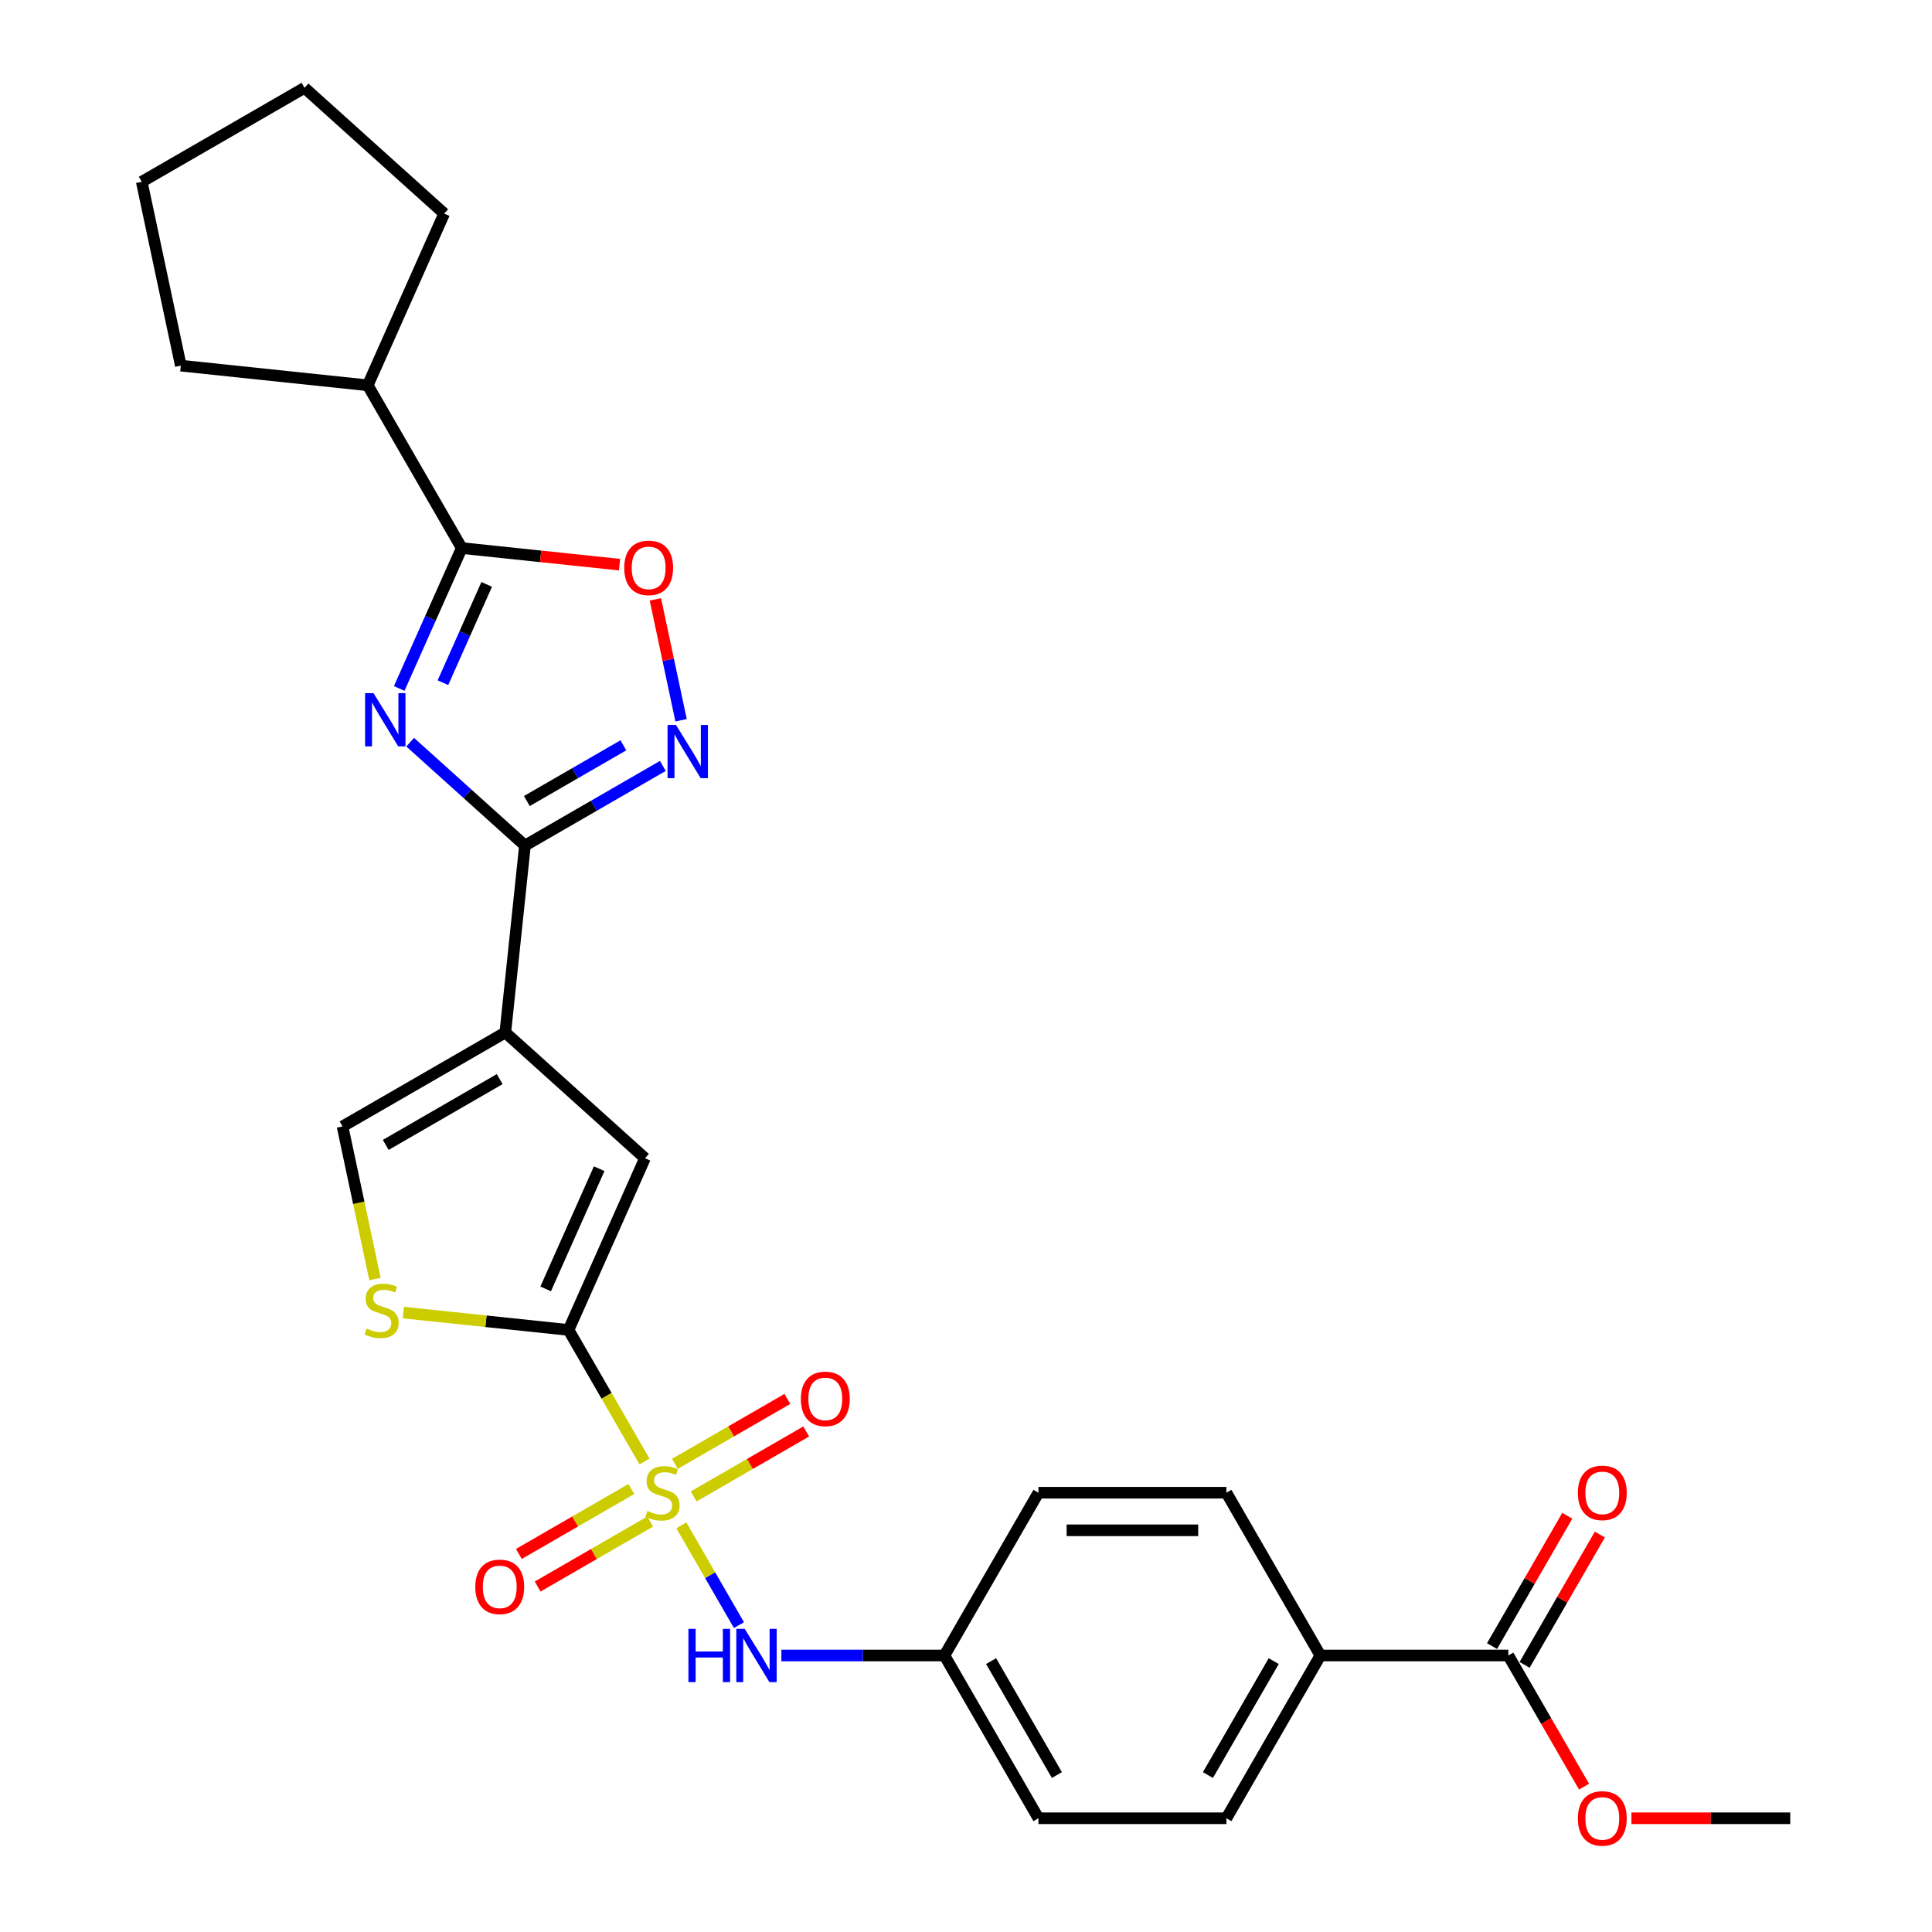 <?xml version='1.0' encoding='iso-8859-1'?>
<svg version='1.1' baseProfile='full'
              xmlns='http://www.w3.org/2000/svg'
                      xmlns:rdkit='http://www.rdkit.org/xml'
                      xmlns:xlink='http://www.w3.org/1999/xlink'
                  xml:space='preserve'
width='1000px' height='1000px' viewBox='0 0 1000 1000'>
<!-- END OF HEADER -->
<rect style='opacity:1.0;fill:#FFFFFF;stroke:none' width='1000' height='1000' x='0' y='0'> </rect>
<path class='bond-1' d='M 333.584,756.457 L 313.93,722.416' style='fill:none;fill-rule:evenodd;stroke:#CCCC00;stroke-width:6px;stroke-linecap:butt;stroke-linejoin:miter;stroke-opacity:1' />
<path class='bond-1' d='M 313.93,722.416 L 294.276,688.374' style='fill:none;fill-rule:evenodd;stroke:#000000;stroke-width:6px;stroke-linecap:butt;stroke-linejoin:miter;stroke-opacity:1' />
<path class='bond-10' d='M 352.681,789.535 L 367.583,815.347' style='fill:none;fill-rule:evenodd;stroke:#CCCC00;stroke-width:6px;stroke-linecap:butt;stroke-linejoin:miter;stroke-opacity:1' />
<path class='bond-10' d='M 367.583,815.347 L 382.486,841.159' style='fill:none;fill-rule:evenodd;stroke:#0000FF;stroke-width:6px;stroke-linecap:butt;stroke-linejoin:miter;stroke-opacity:1' />
<path class='bond-12' d='M 359.049,774.547 L 388.165,757.737' style='fill:none;fill-rule:evenodd;stroke:#CCCC00;stroke-width:6px;stroke-linecap:butt;stroke-linejoin:miter;stroke-opacity:1' />
<path class='bond-12' d='M 388.165,757.737 L 417.281,740.927' style='fill:none;fill-rule:evenodd;stroke:#FF0000;stroke-width:6px;stroke-linecap:butt;stroke-linejoin:miter;stroke-opacity:1' />
<path class='bond-12' d='M 349.32,757.697 L 378.436,740.887' style='fill:none;fill-rule:evenodd;stroke:#CCCC00;stroke-width:6px;stroke-linecap:butt;stroke-linejoin:miter;stroke-opacity:1' />
<path class='bond-12' d='M 378.436,740.887 L 407.552,724.077' style='fill:none;fill-rule:evenodd;stroke:#FF0000;stroke-width:6px;stroke-linecap:butt;stroke-linejoin:miter;stroke-opacity:1' />
<path class='bond-13' d='M 326.789,770.705 L 297.673,787.516' style='fill:none;fill-rule:evenodd;stroke:#CCCC00;stroke-width:6px;stroke-linecap:butt;stroke-linejoin:miter;stroke-opacity:1' />
<path class='bond-13' d='M 297.673,787.516 L 268.557,804.326' style='fill:none;fill-rule:evenodd;stroke:#FF0000;stroke-width:6px;stroke-linecap:butt;stroke-linejoin:miter;stroke-opacity:1' />
<path class='bond-13' d='M 336.517,787.556 L 307.401,804.366' style='fill:none;fill-rule:evenodd;stroke:#CCCC00;stroke-width:6px;stroke-linecap:butt;stroke-linejoin:miter;stroke-opacity:1' />
<path class='bond-13' d='M 307.401,804.366 L 278.285,821.176' style='fill:none;fill-rule:evenodd;stroke:#FF0000;stroke-width:6px;stroke-linecap:butt;stroke-linejoin:miter;stroke-opacity:1' />
<path class='bond-0' d='M 212.301,384.151 L 242.009,410.9' style='fill:none;fill-rule:evenodd;stroke:#0000FF;stroke-width:6px;stroke-linecap:butt;stroke-linejoin:miter;stroke-opacity:1' />
<path class='bond-0' d='M 242.009,410.9 L 271.717,437.65' style='fill:none;fill-rule:evenodd;stroke:#000000;stroke-width:6px;stroke-linecap:butt;stroke-linejoin:miter;stroke-opacity:1' />
<path class='bond-5' d='M 206.636,356.345 L 222.813,320.012' style='fill:none;fill-rule:evenodd;stroke:#0000FF;stroke-width:6px;stroke-linecap:butt;stroke-linejoin:miter;stroke-opacity:1' />
<path class='bond-5' d='M 222.813,320.012 L 238.99,283.678' style='fill:none;fill-rule:evenodd;stroke:#000000;stroke-width:6px;stroke-linecap:butt;stroke-linejoin:miter;stroke-opacity:1' />
<path class='bond-5' d='M 229.264,353.359 L 240.588,327.926' style='fill:none;fill-rule:evenodd;stroke:#0000FF;stroke-width:6px;stroke-linecap:butt;stroke-linejoin:miter;stroke-opacity:1' />
<path class='bond-5' d='M 240.588,327.926 L 251.911,302.492' style='fill:none;fill-rule:evenodd;stroke:#000000;stroke-width:6px;stroke-linecap:butt;stroke-linejoin:miter;stroke-opacity:1' />
<path class='bond-6' d='M 294.276,688.374 L 333.845,599.5' style='fill:none;fill-rule:evenodd;stroke:#000000;stroke-width:6px;stroke-linecap:butt;stroke-linejoin:miter;stroke-opacity:1' />
<path class='bond-6' d='M 282.436,667.129 L 310.135,604.917' style='fill:none;fill-rule:evenodd;stroke:#000000;stroke-width:6px;stroke-linecap:butt;stroke-linejoin:miter;stroke-opacity:1' />
<path class='bond-7' d='M 294.276,688.374 L 251.532,683.882' style='fill:none;fill-rule:evenodd;stroke:#000000;stroke-width:6px;stroke-linecap:butt;stroke-linejoin:miter;stroke-opacity:1' />
<path class='bond-7' d='M 251.532,683.882 L 208.789,679.389' style='fill:none;fill-rule:evenodd;stroke:#CCCC00;stroke-width:6px;stroke-linecap:butt;stroke-linejoin:miter;stroke-opacity:1' />
<path class='bond-2' d='M 271.717,437.65 L 261.548,534.403' style='fill:none;fill-rule:evenodd;stroke:#000000;stroke-width:6px;stroke-linecap:butt;stroke-linejoin:miter;stroke-opacity:1' />
<path class='bond-4' d='M 271.717,437.65 L 307.403,417.047' style='fill:none;fill-rule:evenodd;stroke:#000000;stroke-width:6px;stroke-linecap:butt;stroke-linejoin:miter;stroke-opacity:1' />
<path class='bond-4' d='M 307.403,417.047 L 343.089,396.444' style='fill:none;fill-rule:evenodd;stroke:#0000FF;stroke-width:6px;stroke-linecap:butt;stroke-linejoin:miter;stroke-opacity:1' />
<path class='bond-4' d='M 272.694,414.619 L 297.674,400.196' style='fill:none;fill-rule:evenodd;stroke:#000000;stroke-width:6px;stroke-linecap:butt;stroke-linejoin:miter;stroke-opacity:1' />
<path class='bond-4' d='M 297.674,400.196 L 322.654,385.774' style='fill:none;fill-rule:evenodd;stroke:#0000FF;stroke-width:6px;stroke-linecap:butt;stroke-linejoin:miter;stroke-opacity:1' />
<path class='bond-3' d='M 261.548,534.403 L 333.845,599.5' style='fill:none;fill-rule:evenodd;stroke:#000000;stroke-width:6px;stroke-linecap:butt;stroke-linejoin:miter;stroke-opacity:1' />
<path class='bond-28' d='M 261.548,534.403 L 177.296,583.046' style='fill:none;fill-rule:evenodd;stroke:#000000;stroke-width:6px;stroke-linecap:butt;stroke-linejoin:miter;stroke-opacity:1' />
<path class='bond-28' d='M 258.639,558.55 L 199.663,592.6' style='fill:none;fill-rule:evenodd;stroke:#000000;stroke-width:6px;stroke-linecap:butt;stroke-linejoin:miter;stroke-opacity:1' />
<path class='bond-8' d='M 352.524,372.799 L 345.874,341.512' style='fill:none;fill-rule:evenodd;stroke:#0000FF;stroke-width:6px;stroke-linecap:butt;stroke-linejoin:miter;stroke-opacity:1' />
<path class='bond-8' d='M 345.874,341.512 L 339.223,310.225' style='fill:none;fill-rule:evenodd;stroke:#FF0000;stroke-width:6px;stroke-linecap:butt;stroke-linejoin:miter;stroke-opacity:1' />
<path class='bond-16' d='M 238.99,283.678 L 190.347,199.426' style='fill:none;fill-rule:evenodd;stroke:#000000;stroke-width:6px;stroke-linecap:butt;stroke-linejoin:miter;stroke-opacity:1' />
<path class='bond-30' d='M 238.99,283.678 L 279.826,287.97' style='fill:none;fill-rule:evenodd;stroke:#000000;stroke-width:6px;stroke-linecap:butt;stroke-linejoin:miter;stroke-opacity:1' />
<path class='bond-30' d='M 279.826,287.97 L 320.663,292.262' style='fill:none;fill-rule:evenodd;stroke:#FF0000;stroke-width:6px;stroke-linecap:butt;stroke-linejoin:miter;stroke-opacity:1' />
<path class='bond-9' d='M 194.086,662.036 L 185.691,622.541' style='fill:none;fill-rule:evenodd;stroke:#CCCC00;stroke-width:6px;stroke-linecap:butt;stroke-linejoin:miter;stroke-opacity:1' />
<path class='bond-9' d='M 185.691,622.541 L 177.296,583.046' style='fill:none;fill-rule:evenodd;stroke:#000000;stroke-width:6px;stroke-linecap:butt;stroke-linejoin:miter;stroke-opacity:1' />
<path class='bond-17' d='M 404.442,856.878 L 446.645,856.878' style='fill:none;fill-rule:evenodd;stroke:#0000FF;stroke-width:6px;stroke-linecap:butt;stroke-linejoin:miter;stroke-opacity:1' />
<path class='bond-17' d='M 446.645,856.878 L 488.847,856.878' style='fill:none;fill-rule:evenodd;stroke:#000000;stroke-width:6px;stroke-linecap:butt;stroke-linejoin:miter;stroke-opacity:1' />
<path class='bond-11' d='M 780.704,856.878 L 683.419,856.878' style='fill:none;fill-rule:evenodd;stroke:#000000;stroke-width:6px;stroke-linecap:butt;stroke-linejoin:miter;stroke-opacity:1' />
<path class='bond-15' d='M 789.13,861.743 L 808.604,828.012' style='fill:none;fill-rule:evenodd;stroke:#000000;stroke-width:6px;stroke-linecap:butt;stroke-linejoin:miter;stroke-opacity:1' />
<path class='bond-15' d='M 808.604,828.012 L 828.078,794.282' style='fill:none;fill-rule:evenodd;stroke:#FF0000;stroke-width:6px;stroke-linecap:butt;stroke-linejoin:miter;stroke-opacity:1' />
<path class='bond-15' d='M 772.279,852.014 L 791.753,818.284' style='fill:none;fill-rule:evenodd;stroke:#000000;stroke-width:6px;stroke-linecap:butt;stroke-linejoin:miter;stroke-opacity:1' />
<path class='bond-15' d='M 791.753,818.284 L 811.227,784.554' style='fill:none;fill-rule:evenodd;stroke:#FF0000;stroke-width:6px;stroke-linecap:butt;stroke-linejoin:miter;stroke-opacity:1' />
<path class='bond-20' d='M 780.704,856.878 L 800.302,890.822' style='fill:none;fill-rule:evenodd;stroke:#000000;stroke-width:6px;stroke-linecap:butt;stroke-linejoin:miter;stroke-opacity:1' />
<path class='bond-20' d='M 800.302,890.822 L 819.9,924.767' style='fill:none;fill-rule:evenodd;stroke:#FF0000;stroke-width:6px;stroke-linecap:butt;stroke-linejoin:miter;stroke-opacity:1' />
<path class='bond-14' d='M 683.419,856.878 L 634.776,941.13' style='fill:none;fill-rule:evenodd;stroke:#000000;stroke-width:6px;stroke-linecap:butt;stroke-linejoin:miter;stroke-opacity:1' />
<path class='bond-14' d='M 659.272,859.787 L 625.222,918.764' style='fill:none;fill-rule:evenodd;stroke:#000000;stroke-width:6px;stroke-linecap:butt;stroke-linejoin:miter;stroke-opacity:1' />
<path class='bond-29' d='M 683.419,856.878 L 634.776,772.626' style='fill:none;fill-rule:evenodd;stroke:#000000;stroke-width:6px;stroke-linecap:butt;stroke-linejoin:miter;stroke-opacity:1' />
<path class='bond-23' d='M 190.347,199.426 L 93.594,189.257' style='fill:none;fill-rule:evenodd;stroke:#000000;stroke-width:6px;stroke-linecap:butt;stroke-linejoin:miter;stroke-opacity:1' />
<path class='bond-24' d='M 190.347,199.426 L 229.916,110.551' style='fill:none;fill-rule:evenodd;stroke:#000000;stroke-width:6px;stroke-linecap:butt;stroke-linejoin:miter;stroke-opacity:1' />
<path class='bond-21' d='M 488.847,856.878 L 537.49,772.626' style='fill:none;fill-rule:evenodd;stroke:#000000;stroke-width:6px;stroke-linecap:butt;stroke-linejoin:miter;stroke-opacity:1' />
<path class='bond-22' d='M 488.847,856.878 L 537.49,941.13' style='fill:none;fill-rule:evenodd;stroke:#000000;stroke-width:6px;stroke-linecap:butt;stroke-linejoin:miter;stroke-opacity:1' />
<path class='bond-22' d='M 512.994,859.787 L 547.044,918.764' style='fill:none;fill-rule:evenodd;stroke:#000000;stroke-width:6px;stroke-linecap:butt;stroke-linejoin:miter;stroke-opacity:1' />
<path class='bond-18' d='M 634.776,772.626 L 537.49,772.626' style='fill:none;fill-rule:evenodd;stroke:#000000;stroke-width:6px;stroke-linecap:butt;stroke-linejoin:miter;stroke-opacity:1' />
<path class='bond-18' d='M 620.183,792.084 L 552.083,792.084' style='fill:none;fill-rule:evenodd;stroke:#000000;stroke-width:6px;stroke-linecap:butt;stroke-linejoin:miter;stroke-opacity:1' />
<path class='bond-19' d='M 634.776,941.13 L 537.49,941.13' style='fill:none;fill-rule:evenodd;stroke:#000000;stroke-width:6px;stroke-linecap:butt;stroke-linejoin:miter;stroke-opacity:1' />
<path class='bond-25' d='M 844.426,941.13 L 885.53,941.13' style='fill:none;fill-rule:evenodd;stroke:#FF0000;stroke-width:6px;stroke-linecap:butt;stroke-linejoin:miter;stroke-opacity:1' />
<path class='bond-25' d='M 885.53,941.13 L 926.633,941.13' style='fill:none;fill-rule:evenodd;stroke:#000000;stroke-width:6px;stroke-linecap:butt;stroke-linejoin:miter;stroke-opacity:1' />
<path class='bond-27' d='M 93.594,189.257 L 73.367,94.097' style='fill:none;fill-rule:evenodd;stroke:#000000;stroke-width:6px;stroke-linecap:butt;stroke-linejoin:miter;stroke-opacity:1' />
<path class='bond-26' d='M 229.916,110.551 L 157.619,45.455' style='fill:none;fill-rule:evenodd;stroke:#000000;stroke-width:6px;stroke-linecap:butt;stroke-linejoin:miter;stroke-opacity:1' />
<path class='bond-31' d='M 157.619,45.455 L 73.367,94.097' style='fill:none;fill-rule:evenodd;stroke:#000000;stroke-width:6px;stroke-linecap:butt;stroke-linejoin:miter;stroke-opacity:1' />
<path  class='atom-0' d='M 335.136 782.083
Q 335.447 782.199, 336.731 782.744
Q 338.015 783.289, 339.416 783.639
Q 340.856 783.95, 342.257 783.95
Q 344.864 783.95, 346.382 782.705
Q 347.9 781.421, 347.9 779.203
Q 347.9 777.685, 347.121 776.751
Q 346.382 775.817, 345.215 775.311
Q 344.047 774.806, 342.101 774.222
Q 339.65 773.482, 338.171 772.782
Q 336.731 772.082, 335.681 770.603
Q 334.669 769.124, 334.669 766.634
Q 334.669 763.17, 337.004 761.03
Q 339.377 758.89, 344.047 758.89
Q 347.238 758.89, 350.857 760.407
L 349.962 763.404
Q 346.654 762.042, 344.164 762.042
Q 341.479 762.042, 340 763.17
Q 338.521 764.26, 338.56 766.167
Q 338.56 767.645, 339.3 768.54
Q 340.078 769.435, 341.168 769.941
Q 342.296 770.447, 344.164 771.031
Q 346.654 771.809, 348.133 772.587
Q 349.612 773.366, 350.663 774.961
Q 351.752 776.518, 351.752 779.203
Q 351.752 783.016, 349.184 785.079
Q 346.654 787.102, 342.413 787.102
Q 339.961 787.102, 338.093 786.558
Q 336.264 786.052, 334.085 785.157
L 335.136 782.083
' fill='#CCCC00'/>
<path  class='atom-1' d='M 193.33 358.777
L 202.358 373.37
Q 203.253 374.81, 204.693 377.417
Q 206.133 380.025, 206.21 380.18
L 206.21 358.777
L 209.868 358.777
L 209.868 386.329
L 206.094 386.329
L 196.404 370.374
Q 195.276 368.506, 194.069 366.366
Q 192.902 364.225, 192.552 363.564
L 192.552 386.329
L 188.971 386.329
L 188.971 358.777
L 193.33 358.777
' fill='#0000FF'/>
<path  class='atom-5' d='M 349.879 375.231
L 358.907 389.824
Q 359.802 391.264, 361.242 393.871
Q 362.682 396.479, 362.76 396.634
L 362.76 375.231
L 366.418 375.231
L 366.418 402.783
L 362.643 402.783
L 352.953 386.828
Q 351.825 384.96, 350.618 382.82
Q 349.451 380.679, 349.101 380.018
L 349.101 402.783
L 345.521 402.783
L 345.521 375.231
L 349.879 375.231
' fill='#0000FF'/>
<path  class='atom-8' d='M 189.74 687.662
Q 190.052 687.778, 191.336 688.323
Q 192.62 688.868, 194.021 689.218
Q 195.461 689.529, 196.862 689.529
Q 199.469 689.529, 200.986 688.284
Q 202.504 687, 202.504 684.782
Q 202.504 683.264, 201.726 682.33
Q 200.986 681.396, 199.819 680.89
Q 198.652 680.385, 196.706 679.801
Q 194.254 679.061, 192.776 678.361
Q 191.336 677.661, 190.285 676.182
Q 189.273 674.703, 189.273 672.213
Q 189.273 668.749, 191.608 666.609
Q 193.982 664.469, 198.652 664.469
Q 201.843 664.469, 205.462 665.986
L 204.567 668.983
Q 201.259 667.621, 198.768 667.621
Q 196.083 667.621, 194.604 668.749
Q 193.126 669.839, 193.165 671.746
Q 193.165 673.224, 193.904 674.119
Q 194.682 675.014, 195.772 675.52
Q 196.9 676.026, 198.768 676.61
Q 201.259 677.388, 202.738 678.166
Q 204.216 678.945, 205.267 680.54
Q 206.357 682.097, 206.357 684.782
Q 206.357 688.595, 203.788 690.658
Q 201.259 692.681, 197.017 692.681
Q 194.566 692.681, 192.698 692.137
Q 190.869 691.631, 188.69 690.736
L 189.74 687.662
' fill='#CCCC00'/>
<path  class='atom-9' d='M 323.095 293.925
Q 323.095 287.31, 326.364 283.613
Q 329.633 279.916, 335.742 279.916
Q 341.852 279.916, 345.121 283.613
Q 348.389 287.31, 348.389 293.925
Q 348.389 300.618, 345.082 304.432
Q 341.774 308.207, 335.742 308.207
Q 329.672 308.207, 326.364 304.432
Q 323.095 300.657, 323.095 293.925
M 335.742 305.094
Q 339.945 305.094, 342.202 302.292
Q 344.498 299.451, 344.498 293.925
Q 344.498 288.516, 342.202 285.792
Q 339.945 283.029, 335.742 283.029
Q 331.54 283.029, 329.244 285.753
Q 326.987 288.477, 326.987 293.925
Q 326.987 299.49, 329.244 302.292
Q 331.54 305.094, 335.742 305.094
' fill='#FF0000'/>
<path  class='atom-11' d='M 356.325 843.103
L 360.06 843.103
L 360.06 854.816
L 374.147 854.816
L 374.147 843.103
L 377.883 843.103
L 377.883 870.654
L 374.147 870.654
L 374.147 857.929
L 360.06 857.929
L 360.06 870.654
L 356.325 870.654
L 356.325 843.103
' fill='#0000FF'/>
<path  class='atom-11' d='M 385.471 843.103
L 394.5 857.695
Q 395.395 859.135, 396.834 861.743
Q 398.274 864.35, 398.352 864.505
L 398.352 843.103
L 402.01 843.103
L 402.01 870.654
L 398.235 870.654
L 388.546 854.699
Q 387.417 852.831, 386.211 850.691
Q 385.043 848.551, 384.693 847.889
L 384.693 870.654
L 381.113 870.654
L 381.113 843.103
L 385.471 843.103
' fill='#0000FF'/>
<path  class='atom-13' d='M 414.523 724.061
Q 414.523 717.446, 417.792 713.749
Q 421.061 710.052, 427.171 710.052
Q 433.28 710.052, 436.549 713.749
Q 439.818 717.446, 439.818 724.061
Q 439.818 730.755, 436.51 734.568
Q 433.202 738.343, 427.171 738.343
Q 421.1 738.343, 417.792 734.568
Q 414.523 730.794, 414.523 724.061
M 427.171 735.23
Q 431.373 735.23, 433.63 732.428
Q 435.926 729.587, 435.926 724.061
Q 435.926 718.652, 433.63 715.928
Q 431.373 713.165, 427.171 713.165
Q 422.968 713.165, 420.672 715.889
Q 418.415 718.613, 418.415 724.061
Q 418.415 729.626, 420.672 732.428
Q 422.968 735.23, 427.171 735.23
' fill='#FF0000'/>
<path  class='atom-14' d='M 246.02 821.347
Q 246.02 814.732, 249.288 811.035
Q 252.557 807.338, 258.667 807.338
Q 264.776 807.338, 268.045 811.035
Q 271.314 814.732, 271.314 821.347
Q 271.314 828.04, 268.006 831.854
Q 264.699 835.629, 258.667 835.629
Q 252.596 835.629, 249.288 831.854
Q 246.02 828.079, 246.02 821.347
M 258.667 832.515
Q 262.87 832.515, 265.127 829.714
Q 267.423 826.873, 267.423 821.347
Q 267.423 815.938, 265.127 813.214
Q 262.87 810.451, 258.667 810.451
Q 254.464 810.451, 252.168 813.175
Q 249.911 815.899, 249.911 821.347
Q 249.911 826.912, 252.168 829.714
Q 254.464 832.515, 258.667 832.515
' fill='#FF0000'/>
<path  class='atom-16' d='M 816.7 772.704
Q 816.7 766.089, 819.969 762.392
Q 823.238 758.695, 829.347 758.695
Q 835.457 758.695, 838.726 762.392
Q 841.994 766.089, 841.994 772.704
Q 841.994 779.397, 838.687 783.211
Q 835.379 786.986, 829.347 786.986
Q 823.277 786.986, 819.969 783.211
Q 816.7 779.436, 816.7 772.704
M 829.347 783.873
Q 833.55 783.873, 835.807 781.071
Q 838.103 778.23, 838.103 772.704
Q 838.103 767.295, 835.807 764.571
Q 833.55 761.808, 829.347 761.808
Q 825.144 761.808, 822.849 764.532
Q 820.591 767.256, 820.591 772.704
Q 820.591 778.269, 822.849 781.071
Q 825.144 783.873, 829.347 783.873
' fill='#FF0000'/>
<path  class='atom-21' d='M 816.7 941.208
Q 816.7 934.593, 819.969 930.896
Q 823.238 927.199, 829.347 927.199
Q 835.457 927.199, 838.726 930.896
Q 841.994 934.593, 841.994 941.208
Q 841.994 947.901, 838.687 951.715
Q 835.379 955.49, 829.347 955.49
Q 823.277 955.49, 819.969 951.715
Q 816.7 947.94, 816.7 941.208
M 829.347 952.376
Q 833.55 952.376, 835.807 949.575
Q 838.103 946.734, 838.103 941.208
Q 838.103 935.799, 835.807 933.075
Q 833.55 930.312, 829.347 930.312
Q 825.144 930.312, 822.849 933.036
Q 820.591 935.76, 820.591 941.208
Q 820.591 946.773, 822.849 949.575
Q 825.144 952.376, 829.347 952.376
' fill='#FF0000'/>
</svg>
